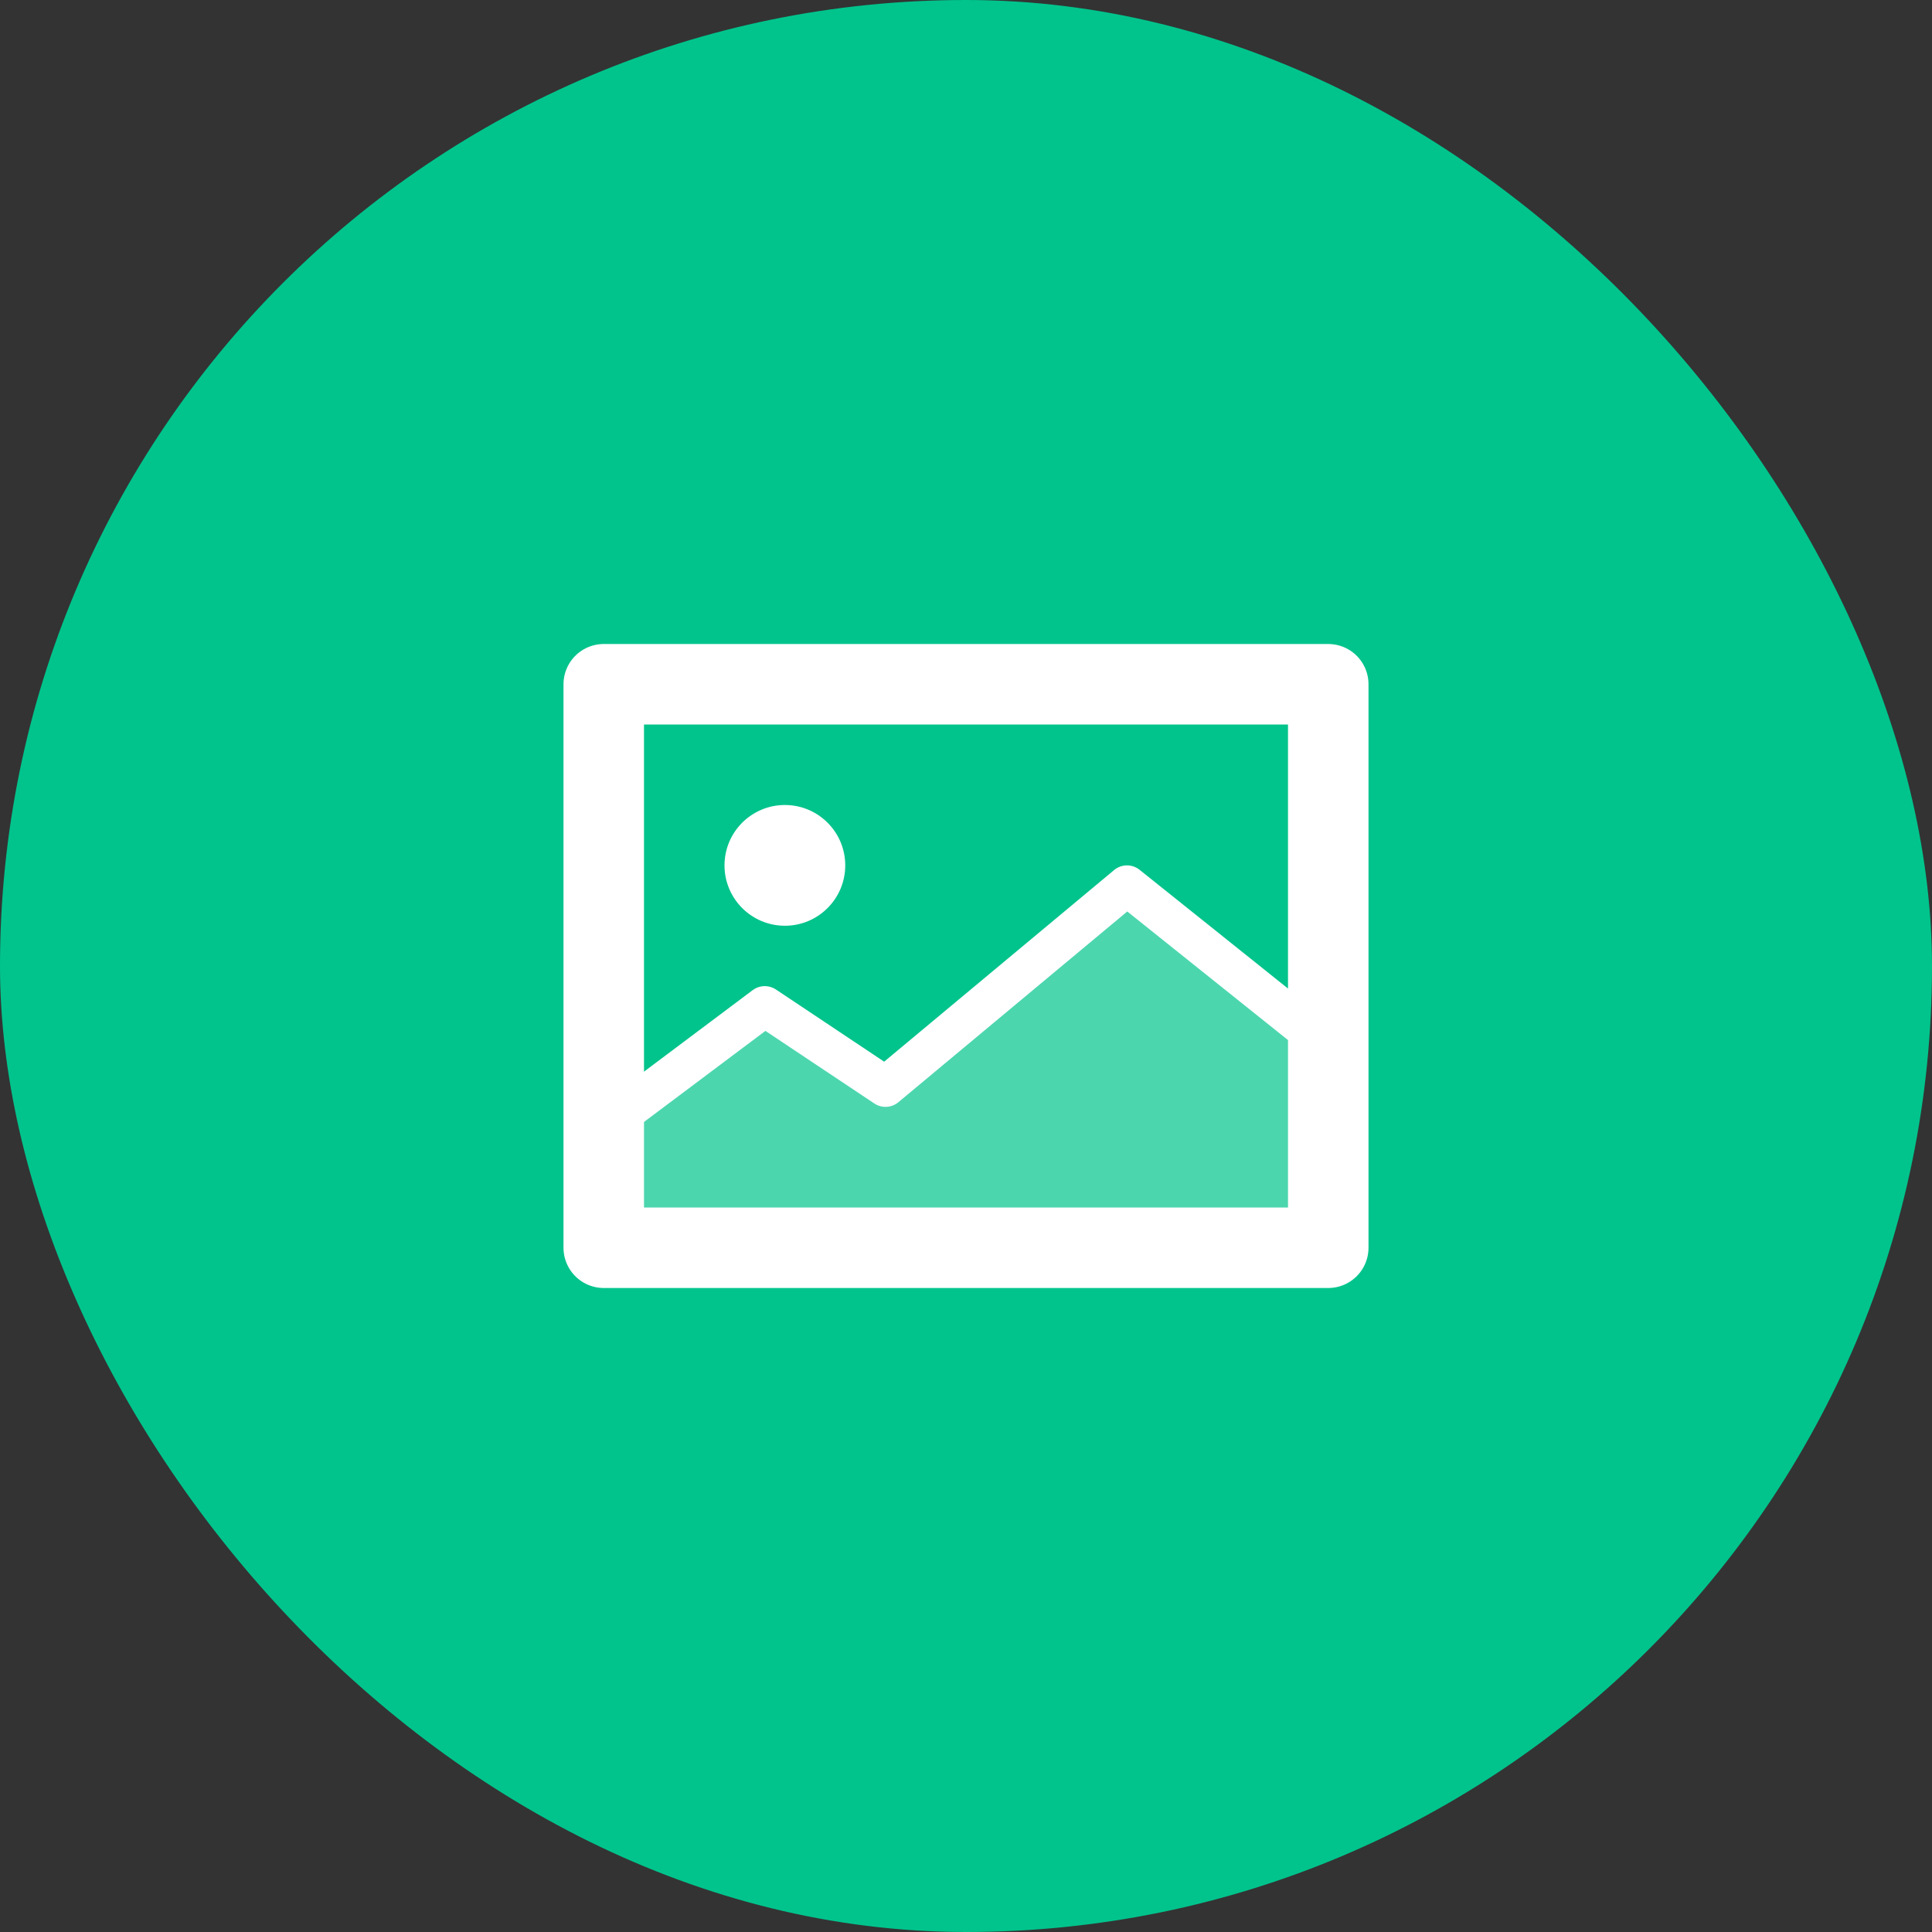 <svg width="48" height="48" viewBox="0 0 48 48" fill="none" xmlns="http://www.w3.org/2000/svg">
<rect x="0" y="0" width="48" height="48" fill="#333333" stroke="none"/>
<rect width="48" height="48" rx="24" fill="#00C48C"/>
<path d="M15 26V17H33V31H15V26Z" stroke="white" stroke-width="2" stroke-linecap="round" stroke-linejoin="round"/>
<path d="M15 28L19 25L22 27L28 22L33 26" stroke="white" stroke-linecap="round" stroke-linejoin="round"/>
<path d="M19.5 23C20.328 23 21 22.328 21 21.5C21 20.672 20.328 20 19.5 20C18.672 20 18 20.672 18 21.5C18 22.328 18.672 23 19.5 23Z" fill="white"/>
<path d="M15 28L19 25L22 27L28 22L33 26V31H15V28Z" fill="white" fill-opacity="0.3"/>
</svg>
